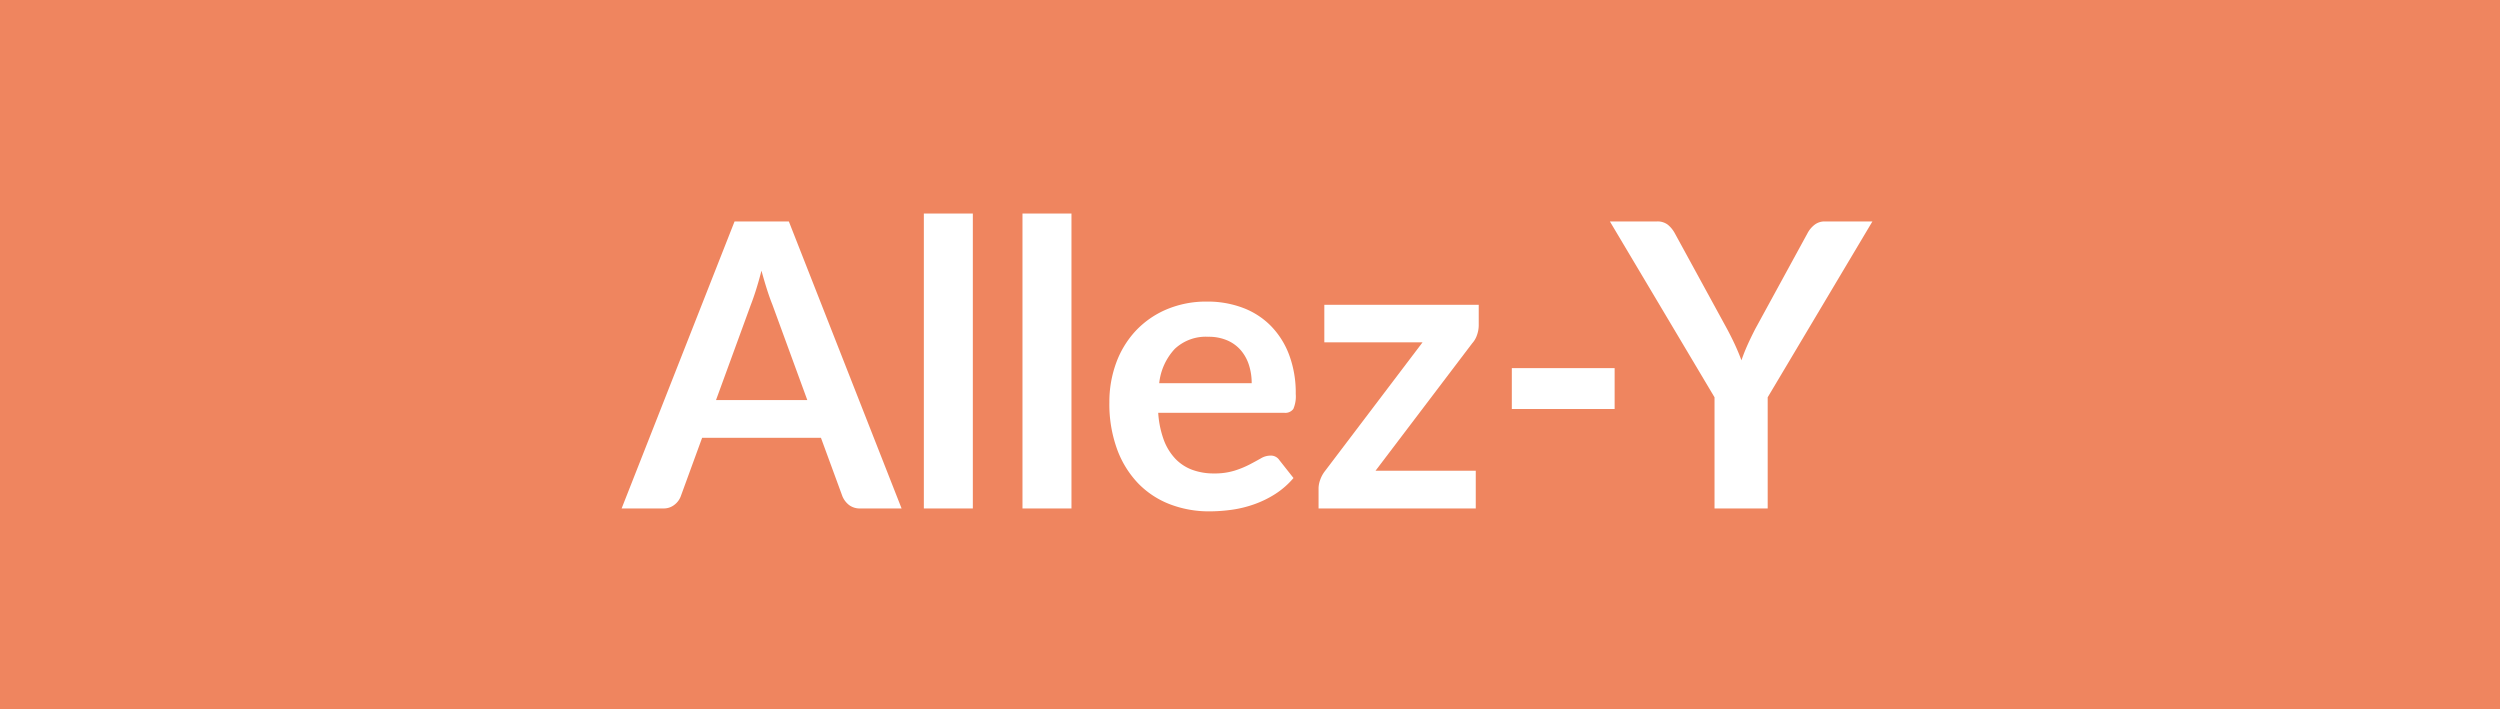 <svg id="Layer_1" data-name="Layer 1" xmlns="http://www.w3.org/2000/svg" viewBox="0 0 148 42">
  <rect width="148" height="42" fill="#ef855f"/>
  <g>
    <path d="M53.374,30.1H50.93a1.044,1.044,0,0,1-.67-.206,1.288,1.288,0,0,1-.388-.511L48.6,25.917H41.566L40.3,29.383a1.12,1.12,0,0,1-.365.493,1.014,1.014,0,0,1-.669.224H36.8l6.686-16.99H46.7Zm-5.581-6.415-2.068-5.652q-.153-.377-.318-.893t-.328-1.116q-.153.6-.318,1.122t-.317.911l-2.056,5.628Z" fill="#fff"/>
    <path d="M57.592,12.64V30.1h-2.9V12.64Z" fill="#fff"/>
    <path d="M63.431,12.64V30.1h-2.9V12.64Z" fill="#fff"/>
    <path d="M68.566,24.437a5.714,5.714,0,0,0,.328,1.6,3.3,3.3,0,0,0,.682,1.116,2.659,2.659,0,0,0,1,.658,3.651,3.651,0,0,0,1.287.217,3.98,3.98,0,0,0,1.216-.164,5.568,5.568,0,0,0,.893-.364c.255-.133.478-.255.67-.364a1.12,1.12,0,0,1,.558-.164.6.6,0,0,1,.54.269l.835,1.058a4.856,4.856,0,0,1-1.081.946,6.061,6.061,0,0,1-1.252.61,6.763,6.763,0,0,1-1.327.324,9.612,9.612,0,0,1-1.31.093,6.423,6.423,0,0,1-2.339-.417,5.219,5.219,0,0,1-1.88-1.233A5.784,5.784,0,0,1,66.134,26.6a7.806,7.806,0,0,1-.459-2.791,6.681,6.681,0,0,1,.4-2.32A5.6,5.6,0,0,1,67.22,19.6a5.385,5.385,0,0,1,1.821-1.275,6.008,6.008,0,0,1,2.427-.471,5.9,5.9,0,0,1,2.1.365,4.583,4.583,0,0,1,1.656,1.063A4.906,4.906,0,0,1,76.314,21a6.4,6.4,0,0,1,.394,2.32,1.88,1.88,0,0,1-.141.887.583.583,0,0,1-.54.23ZM74.1,22.686a3.483,3.483,0,0,0-.158-1.063,2.529,2.529,0,0,0-.476-.876,2.218,2.218,0,0,0-.805-.593,2.761,2.761,0,0,0-1.134-.217,2.684,2.684,0,0,0-1.979.716,3.521,3.521,0,0,0-.923,2.033Z" fill="#fff"/>
    <path d="M87.541,19.243a1.743,1.743,0,0,1-.106.6,1.356,1.356,0,0,1-.282.482l-5.722,7.543h5.934V30.1H78.059V28.89a1.513,1.513,0,0,1,.094-.477,1.832,1.832,0,0,1,.282-.522l5.781-7.626H78.4V18.044h9.141Z" fill="#fff"/>
    <path d="M89.5,21.793h6.086v2.42H89.5Z" fill="#fff"/>
    <path d="M104.647,23.52V30.1H101.5V23.52L95.306,13.11h2.785a.99.99,0,0,1,.652.2,1.707,1.707,0,0,1,.406.5l3.1,5.675c.179.337.338.654.474.951s.262.6.371.894q.153-.447.352-.894c.135-.3.287-.614.459-.951L107,13.815a1.555,1.555,0,0,1,.389-.482.969.969,0,0,1,.658-.223h2.8Z" fill="#fff"/>
  </g>
</svg>
